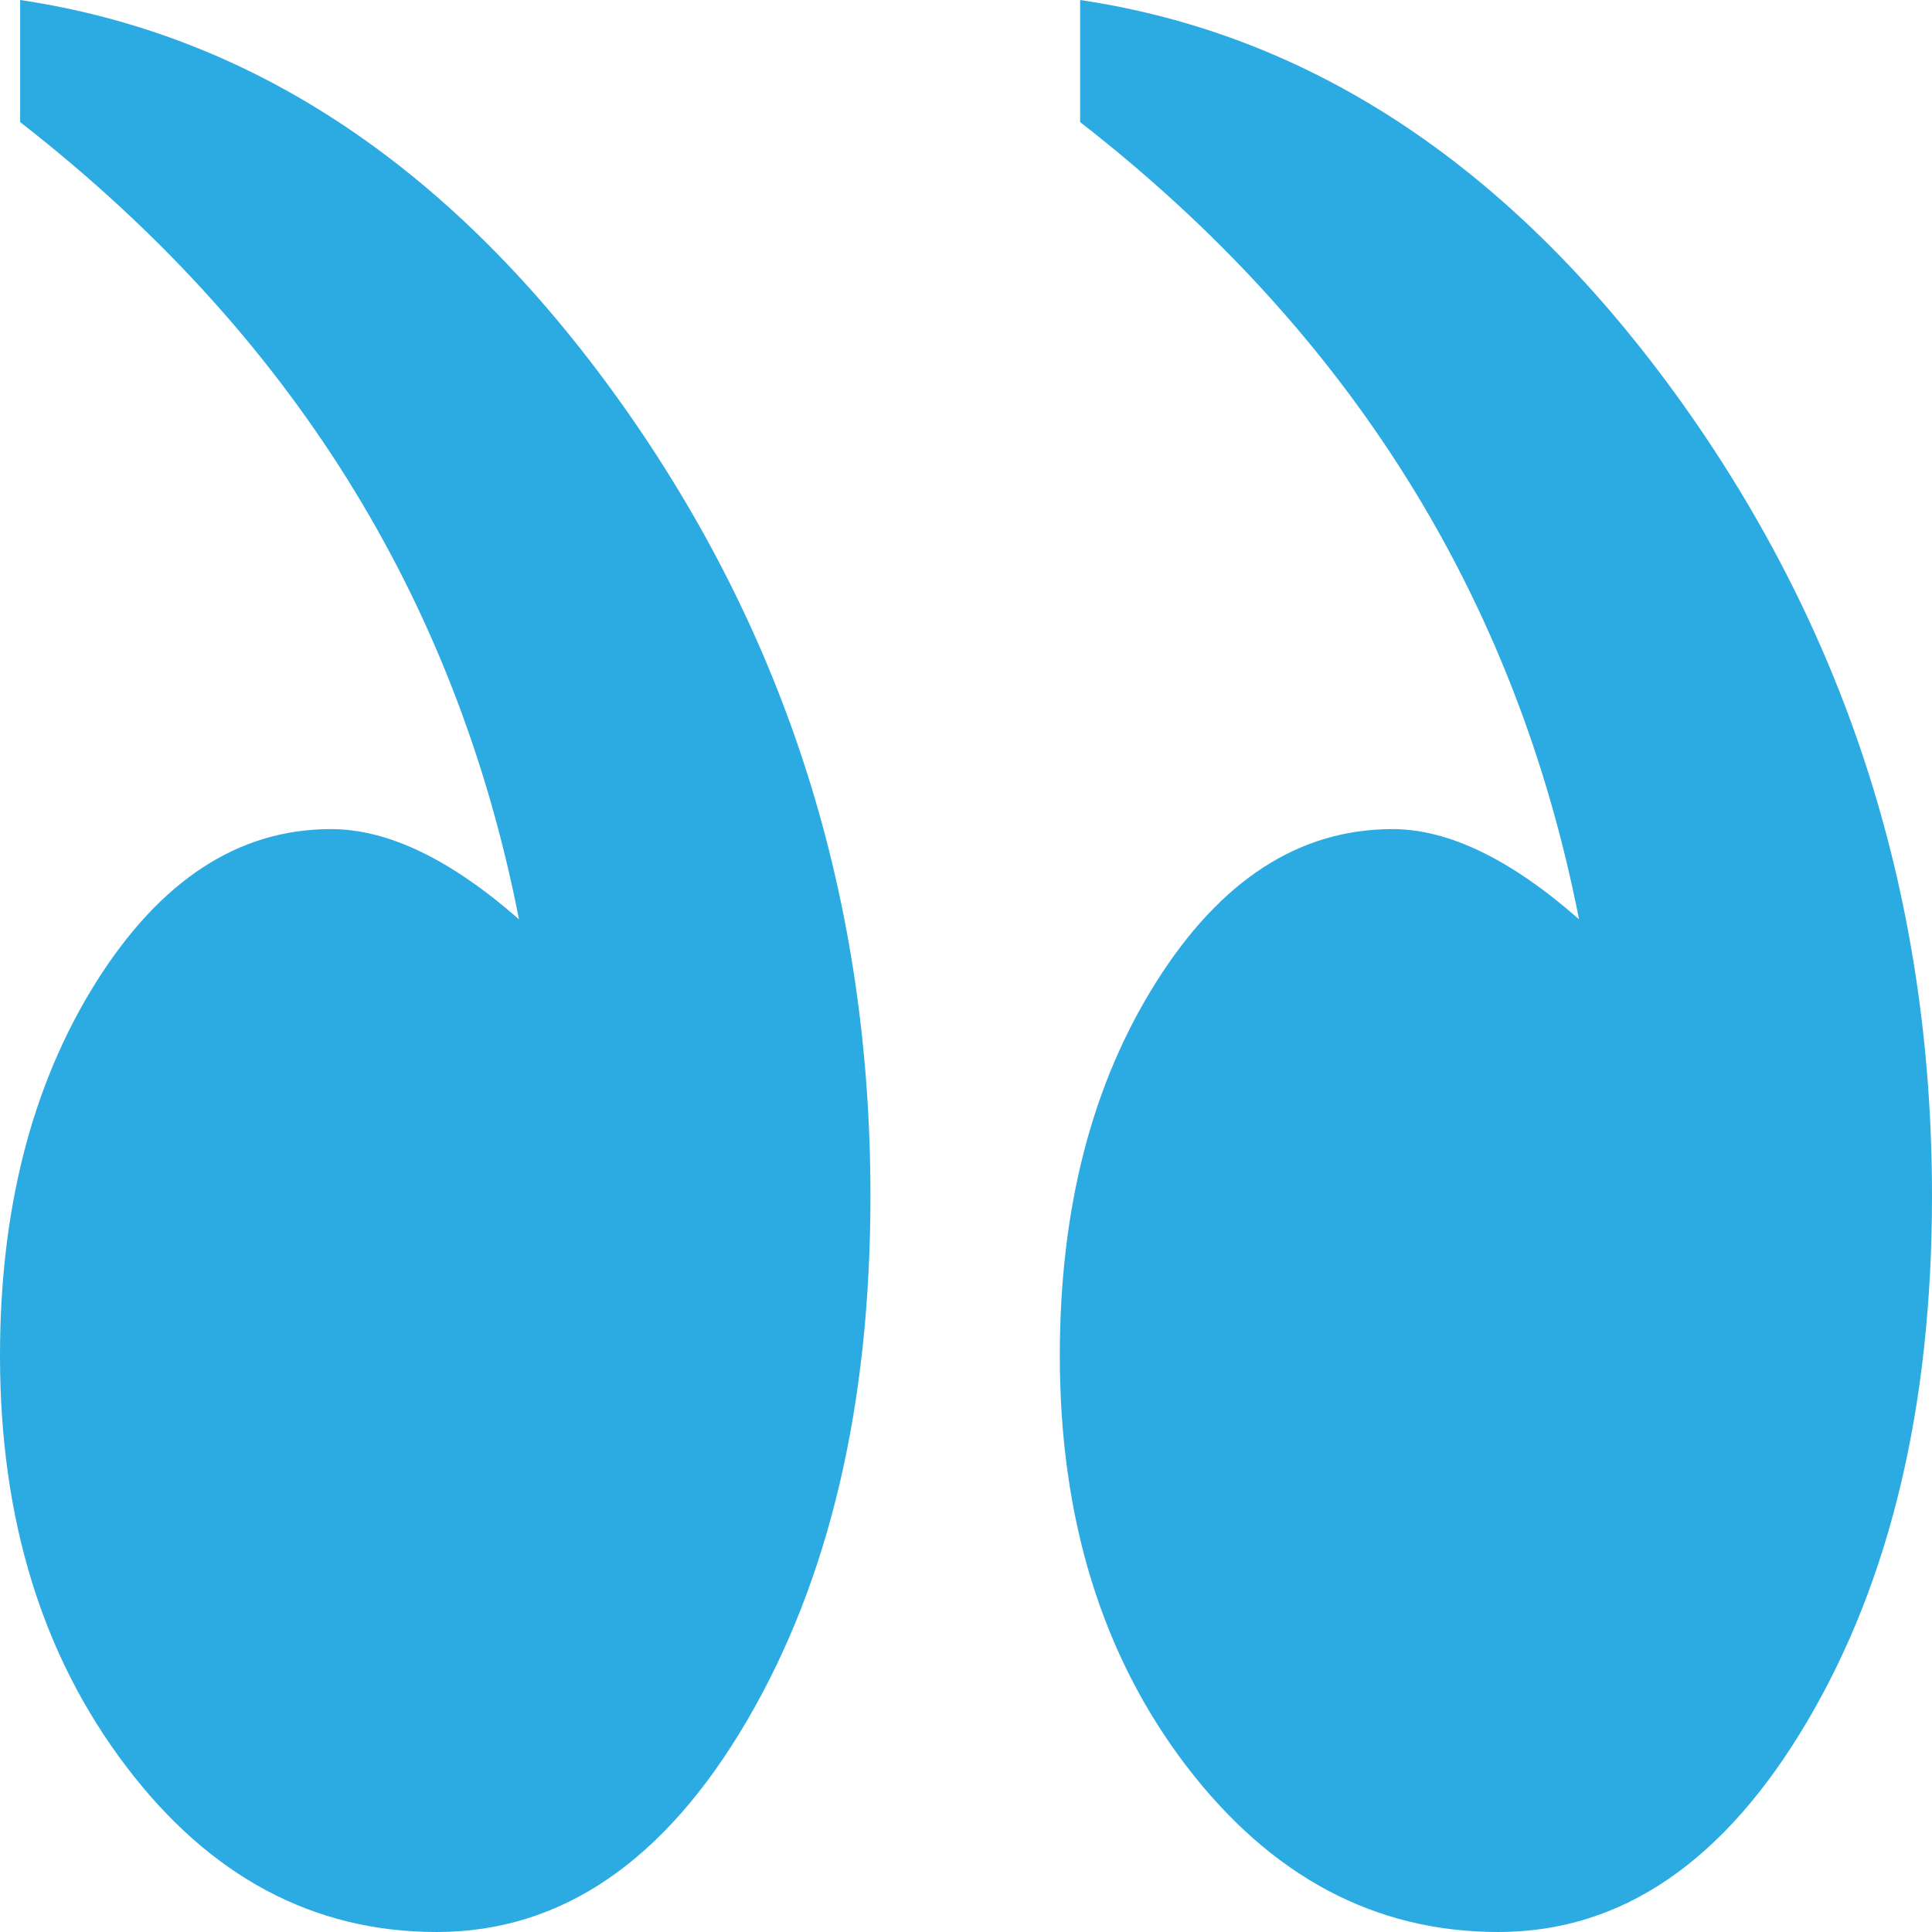 <svg width="50" height="50" viewBox="0 0 50 50" fill="none" xmlns="http://www.w3.org/2000/svg">
<g id="Group 738">
<path id="Vector" d="M27.954 0V3.16C34.928 8.586 39.229 15.458 40.865 23.791C39.099 22.238 37.486 21.457 36.037 21.457C33.626 21.457 31.588 22.773 29.924 25.413C28.26 28.046 27.428 31.267 27.428 35.086C27.428 39.302 28.52 42.845 30.705 45.707C32.896 48.569 35.584 50 38.776 50C41.968 50 44.634 48.179 46.779 44.536C48.925 40.894 50 36.364 50 30.946C50 23.309 47.844 16.475 43.525 10.422C39.206 4.385 34.016 0.903 27.954 0ZM0.521 0V3.16C7.494 8.586 11.801 15.458 13.431 23.791C11.659 22.238 10.041 21.457 8.564 21.457C6.175 21.457 4.154 22.773 2.49 25.413C0.832 28.053 0 31.275 0 35.086C0 39.302 1.087 42.845 3.26 45.707C5.428 48.569 8.111 50 11.303 50C14.518 50 17.195 48.179 19.329 44.536C21.462 40.894 22.527 36.364 22.527 30.946C22.527 23.309 20.376 16.475 16.069 10.422C11.767 4.385 6.583 0.903 0.521 0Z" fill="#2CABE2"/>
</g>
</svg>
